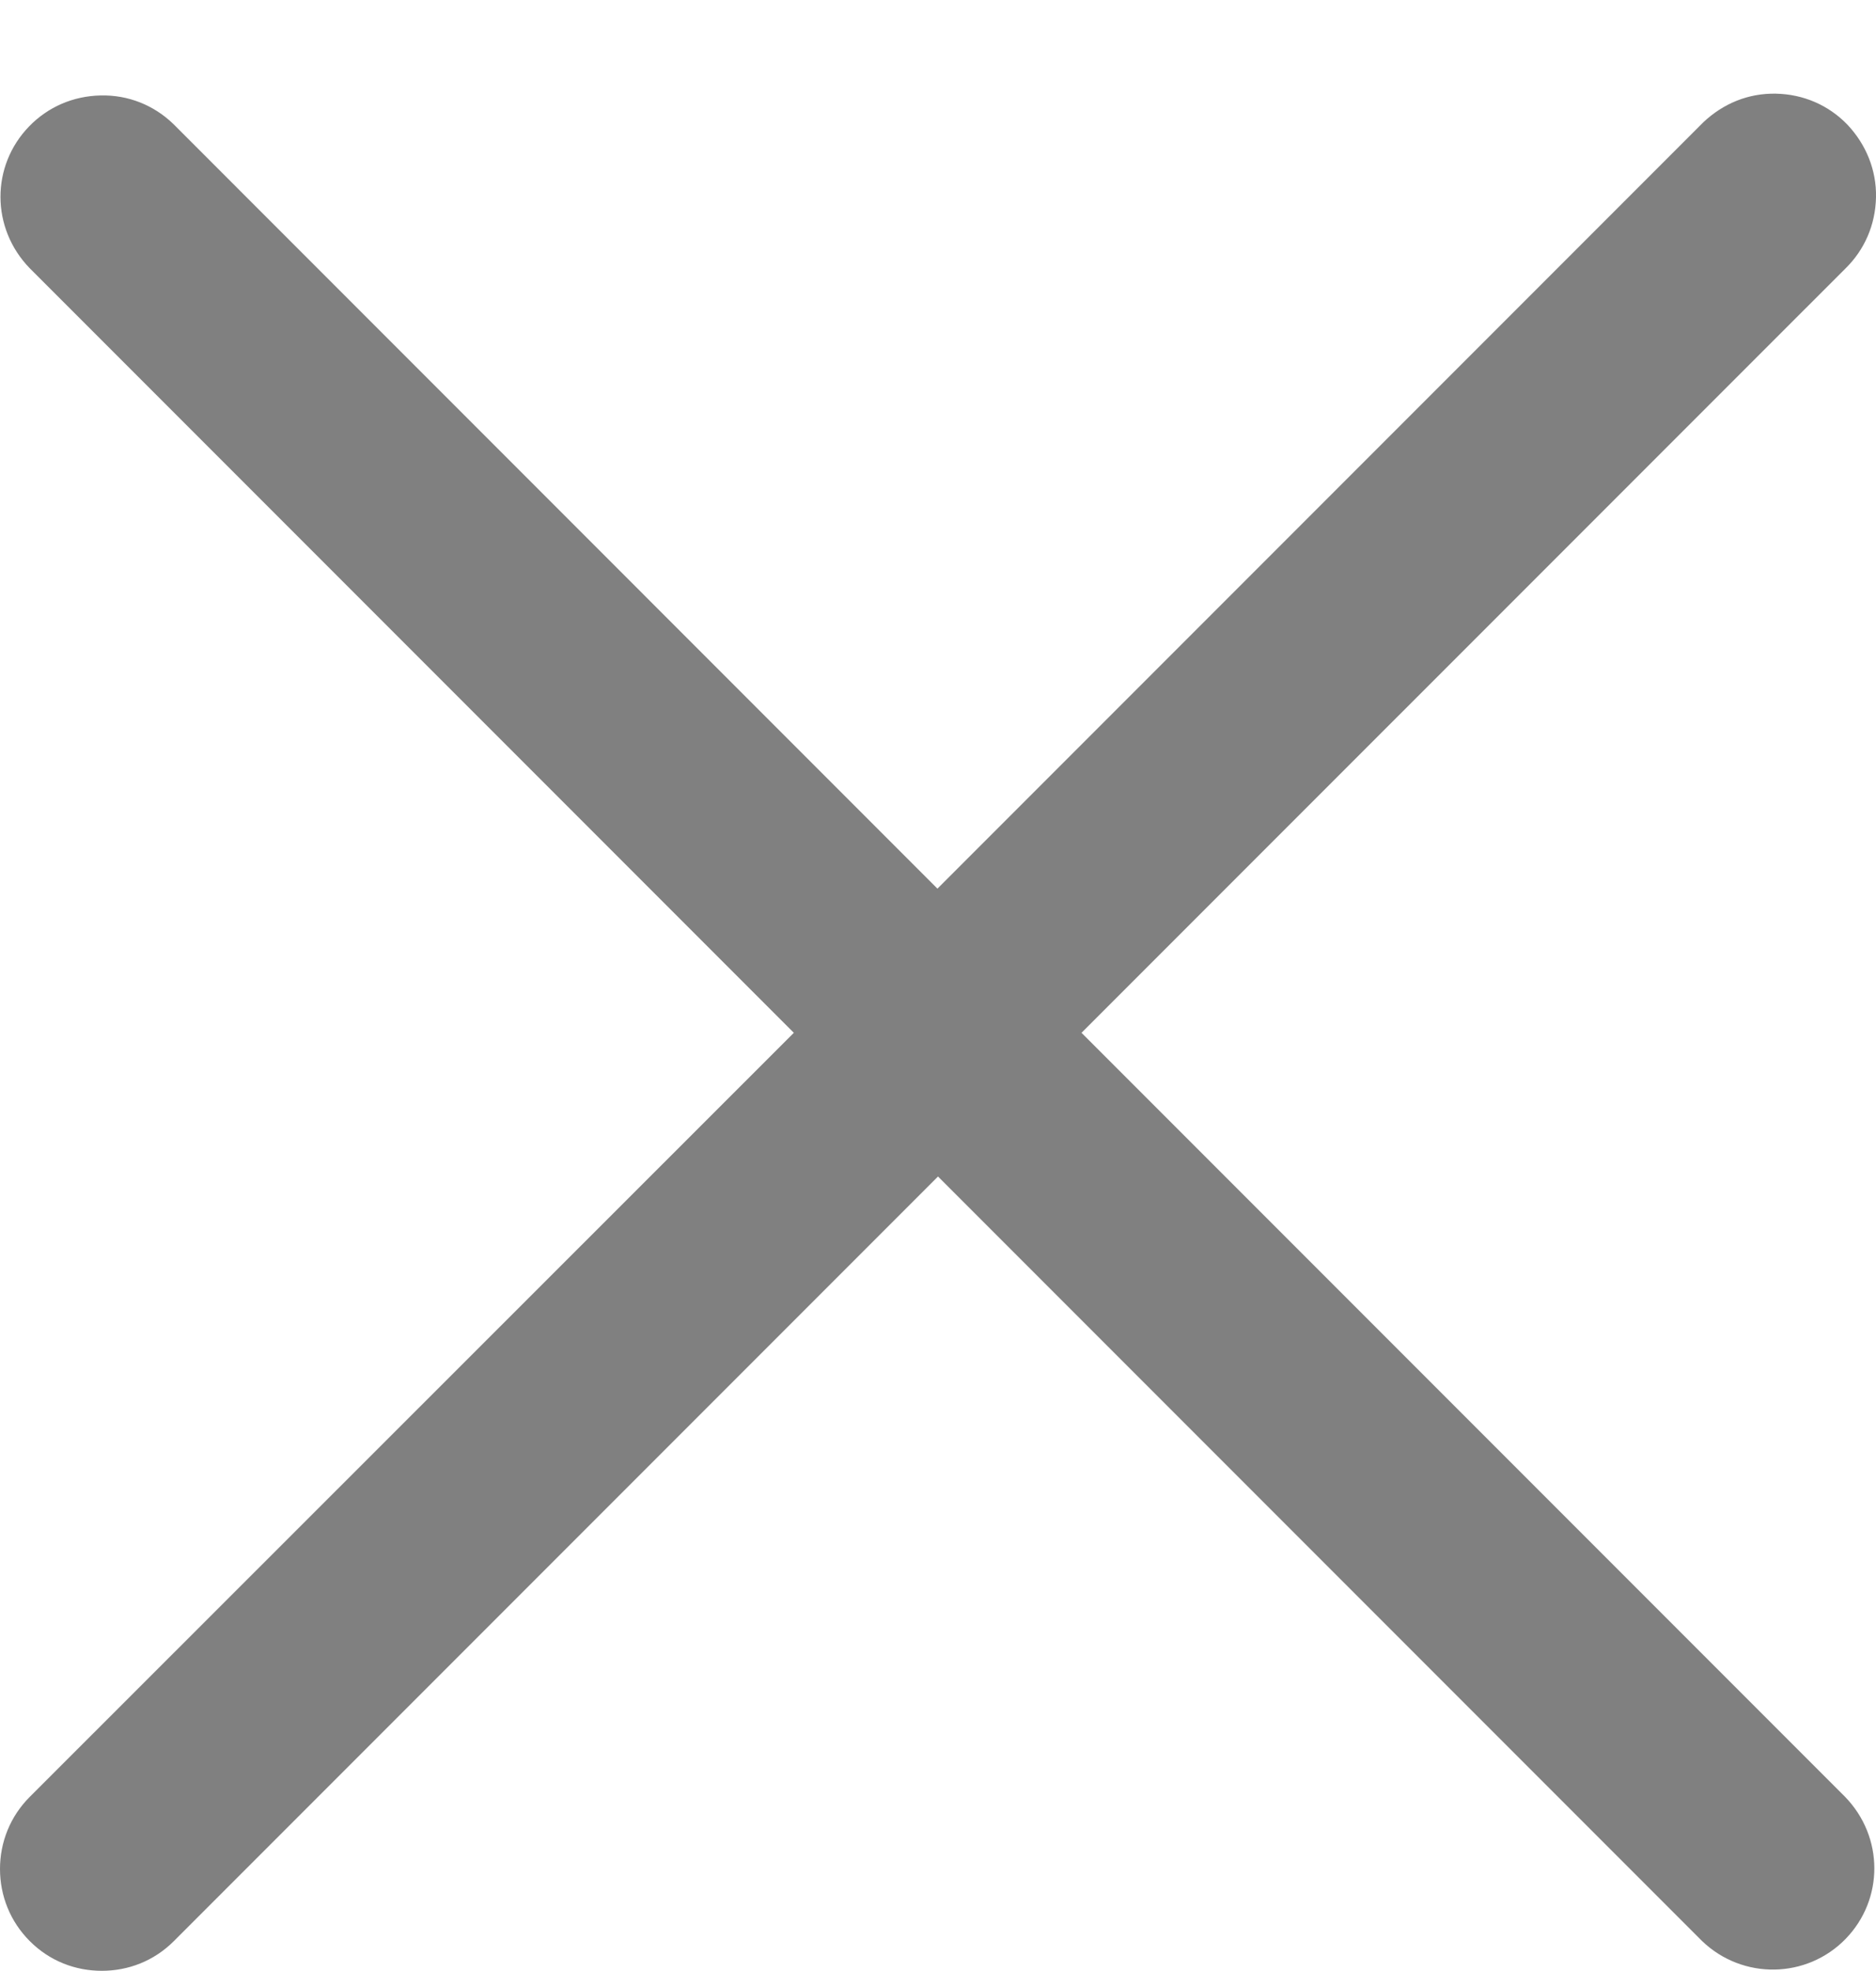 <svg width="20" height="21" viewBox="0 0 20 21" fill="none" xmlns="http://www.w3.org/2000/svg">
<path d="M11.53 11.004L19.671 2.864C19.878 2.663 19.994 2.395 20 2.102C20.006 1.815 19.896 1.541 19.695 1.328C19.494 1.12 19.226 1.004 18.933 0.998C18.64 0.992 18.372 1.102 18.159 1.303C18.152 1.309 18.14 1.321 18.134 1.328L9.994 9.468L1.848 1.321C1.64 1.12 1.366 1.01 1.073 1.017C0.78 1.023 0.512 1.139 0.311 1.346C-0.098 1.767 -0.098 2.431 0.317 2.858L8.463 11.004L0.317 19.145C0.11 19.352 0 19.626 0 19.913C0 20.2 0.11 20.474 0.317 20.681C0.53 20.895 0.805 20.998 1.085 20.998C1.366 20.998 1.64 20.895 1.854 20.681L10 12.535L18.146 20.681C18.579 21.096 19.262 21.084 19.677 20.657C20.085 20.236 20.085 19.572 19.671 19.145L11.53 11.004Z" fill="#808080"/>
</svg>
